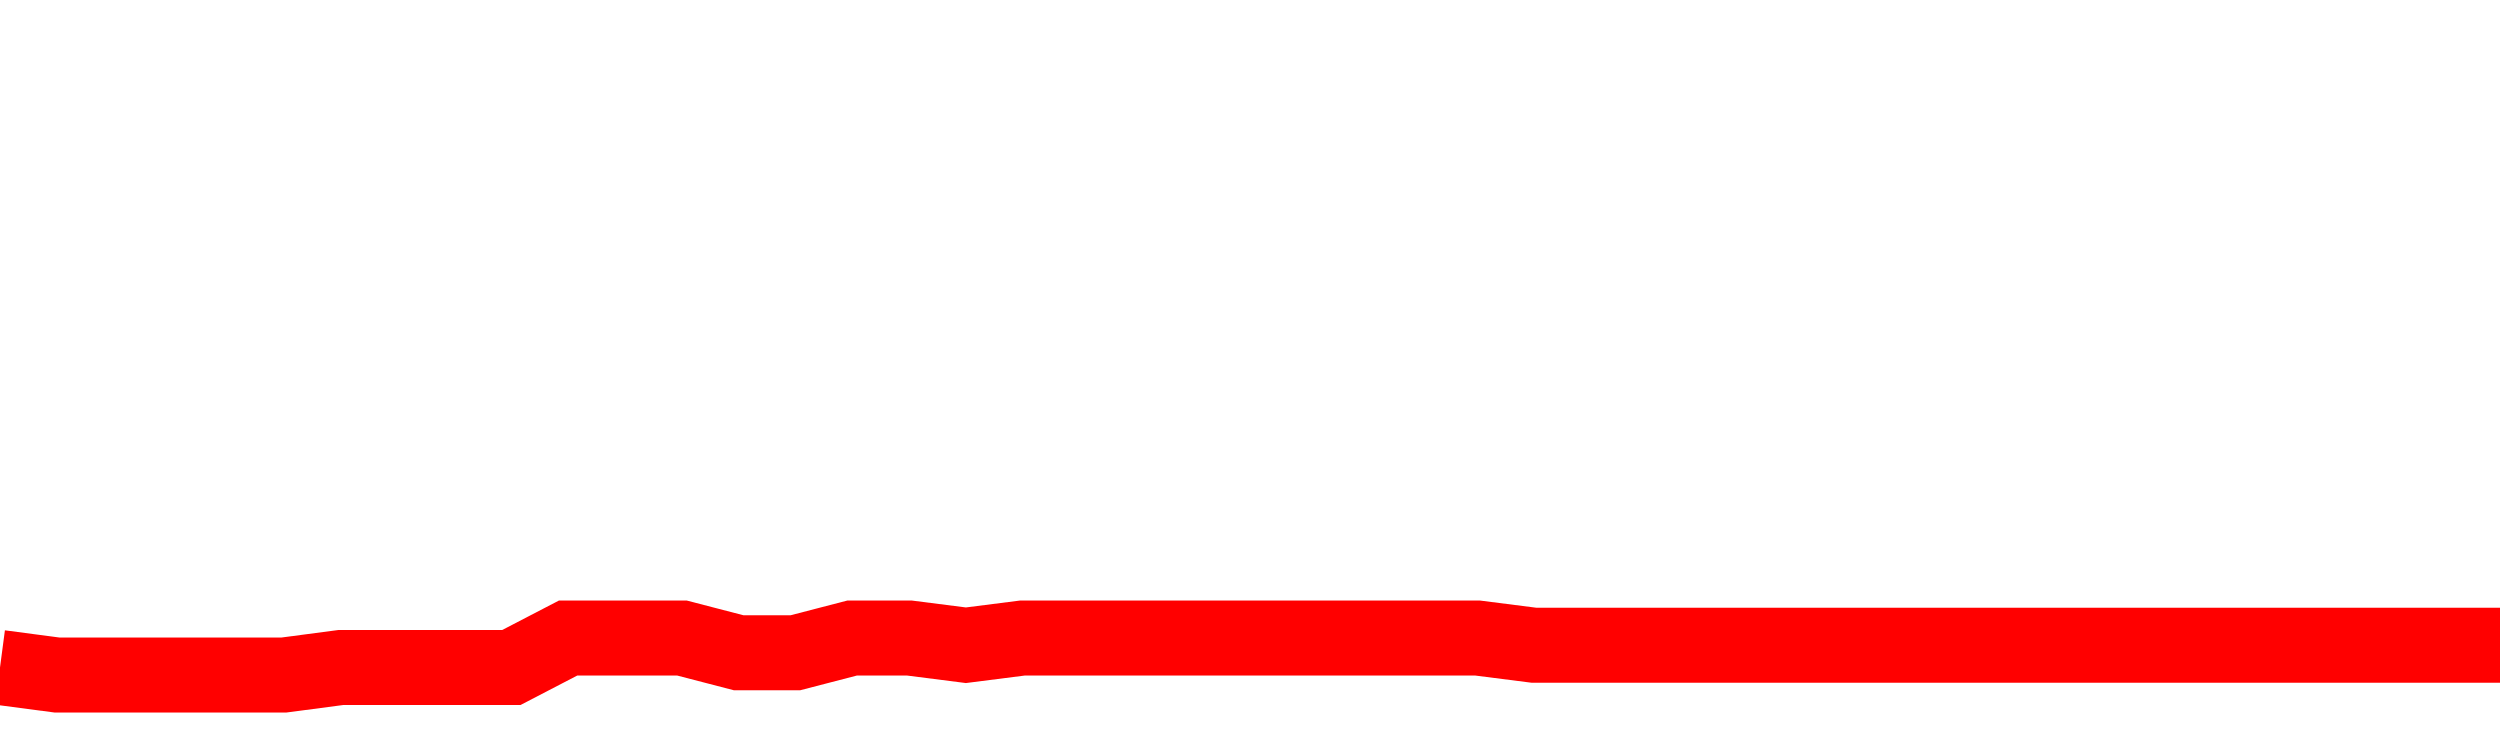 <svg xmlns="http://www.w3.org/2000/svg" xmlns:xlink="http://www.w3.org/1999/xlink" viewBox="0 0 100 30" class="ranking"><path  class="rline" d="M 0 26.7 L 0 26.7 L 2.273 27 L 4.545 27 L 6.818 27 L 9.091 27 L 11.364 27 L 13.636 26.7 L 15.909 26.7 L 18.182 26.7 L 20.455 26.7 L 22.727 25.52 L 25 25.52 L 27.273 25.52 L 29.545 26.11 L 31.818 26.11 L 34.091 25.52 L 36.364 25.52 L 38.636 25.81 L 40.909 25.52 L 43.182 25.52 L 45.455 25.52 L 47.727 25.52 L 50 25.52 L 52.273 25.52 L 54.545 25.52 L 56.818 25.52 L 59.091 25.52 L 61.364 25.81 L 63.636 25.81 L 65.909 25.81 L 68.182 25.81 L 70.455 25.81 L 72.727 25.81 L 75 25.81 L 77.273 25.81 L 79.545 25.81 L 81.818 25.81 L 84.091 25.81 L 86.364 25.81 L 88.636 25.81 L 90.909 25.81 L 93.182 25.81 L 95.455 25.81 L 97.727 25.81 L 100 25.81" fill="none" stroke-width="3" stroke="red"></path></svg>